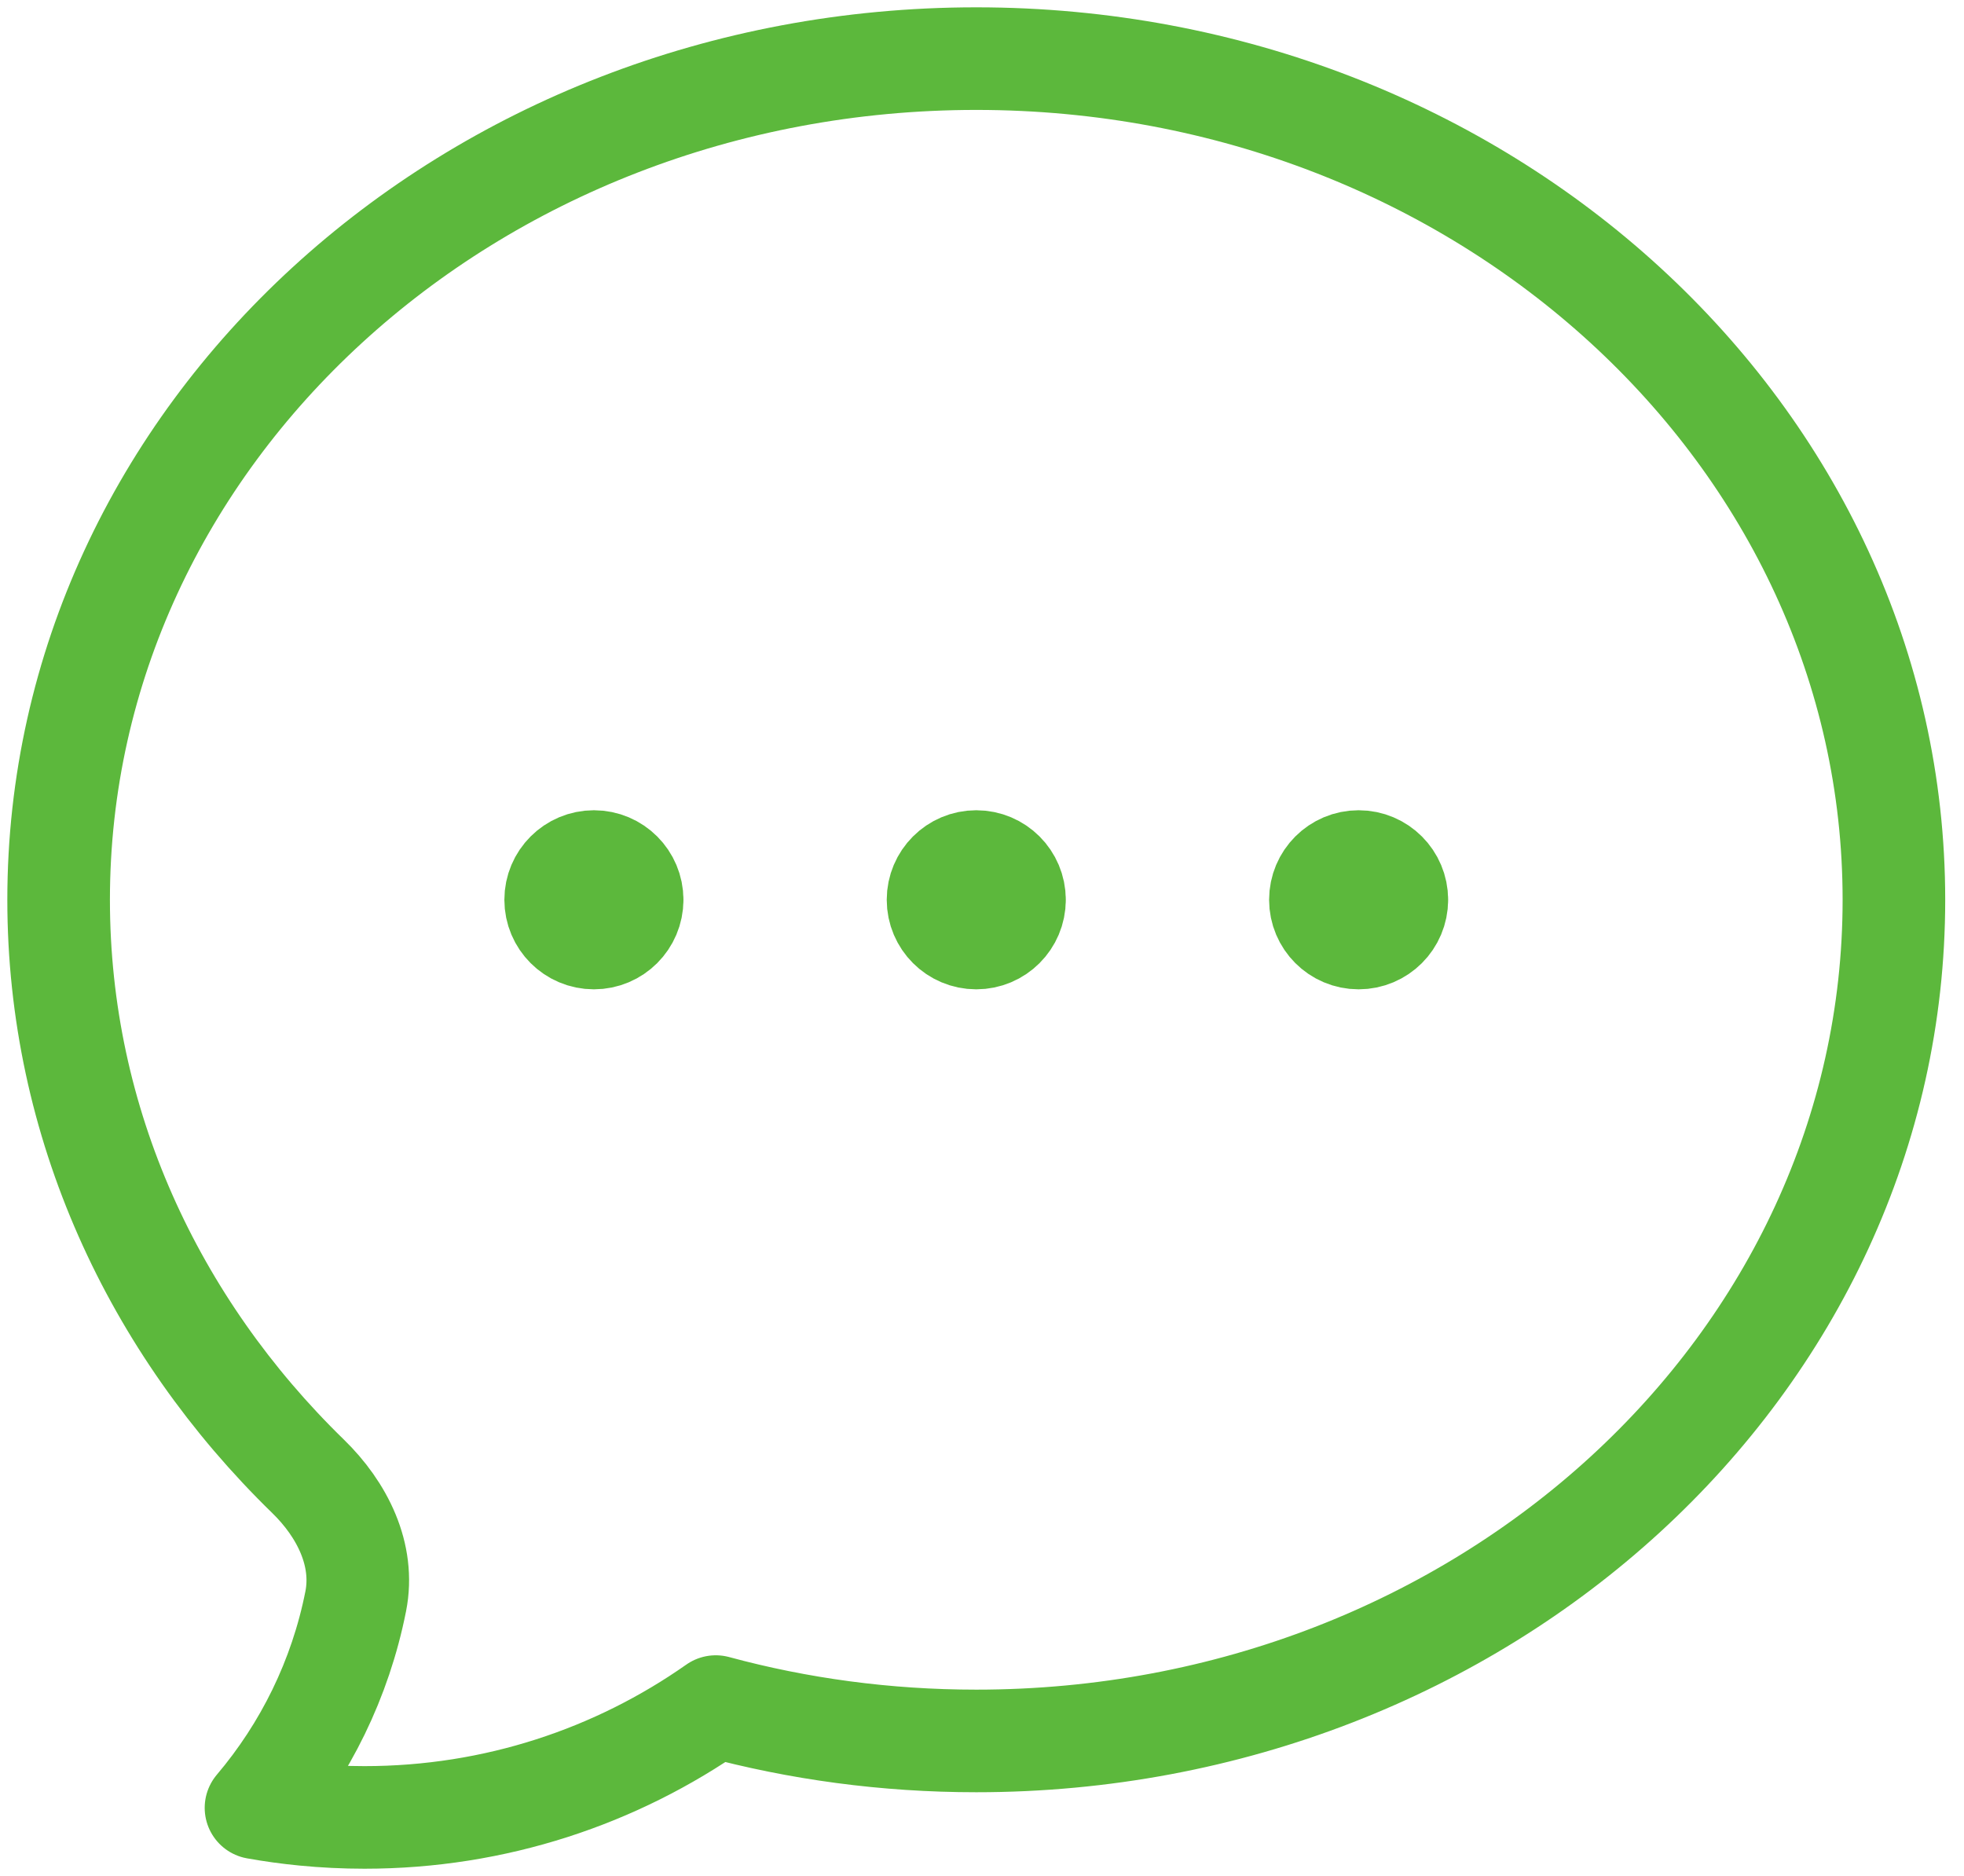 <svg width="67" height="64" viewBox="0 0 67 64" fill="none" xmlns="http://www.w3.org/2000/svg">
<path d="M21.565 30.696C21.565 31.416 20.981 32 20.261 32C19.541 32 18.956 31.416 18.956 30.696C18.956 29.975 19.541 29.391 20.261 29.391C20.981 29.391 21.565 29.975 21.565 30.696ZM21.565 30.696H20.261M34.609 30.696C34.609 31.416 34.025 32 33.304 32C32.584 32 32 31.416 32 30.696C32 29.975 32.584 29.391 33.304 29.391C34.025 29.391 34.609 29.975 34.609 30.696ZM34.609 30.696H33.304M47.652 30.696C47.652 31.416 47.068 32 46.348 32C45.627 32 45.044 31.416 45.044 30.696C45.044 29.975 45.627 29.391 46.348 29.391C47.068 29.391 47.652 29.975 47.652 30.696ZM47.652 30.696H46.348M64.609 30.696C64.609 46.544 50.593 59.391 33.304 59.391C30.218 59.391 27.235 58.982 24.418 58.219C21.027 60.601 16.894 62 12.435 62C11.742 62 11.057 61.966 10.382 61.9C9.826 61.846 9.276 61.77 8.733 61.673C10.415 59.688 11.61 57.279 12.135 54.629C12.451 53.039 11.672 51.495 10.511 50.365C5.234 45.228 2 38.308 2 30.696C2 14.848 16.015 2 33.304 2C50.593 2 64.609 14.848 64.609 30.696Z" stroke="#5CB83C" stroke-width="3.5" stroke-linecap="round" stroke-linejoin="round"/>
</svg>

